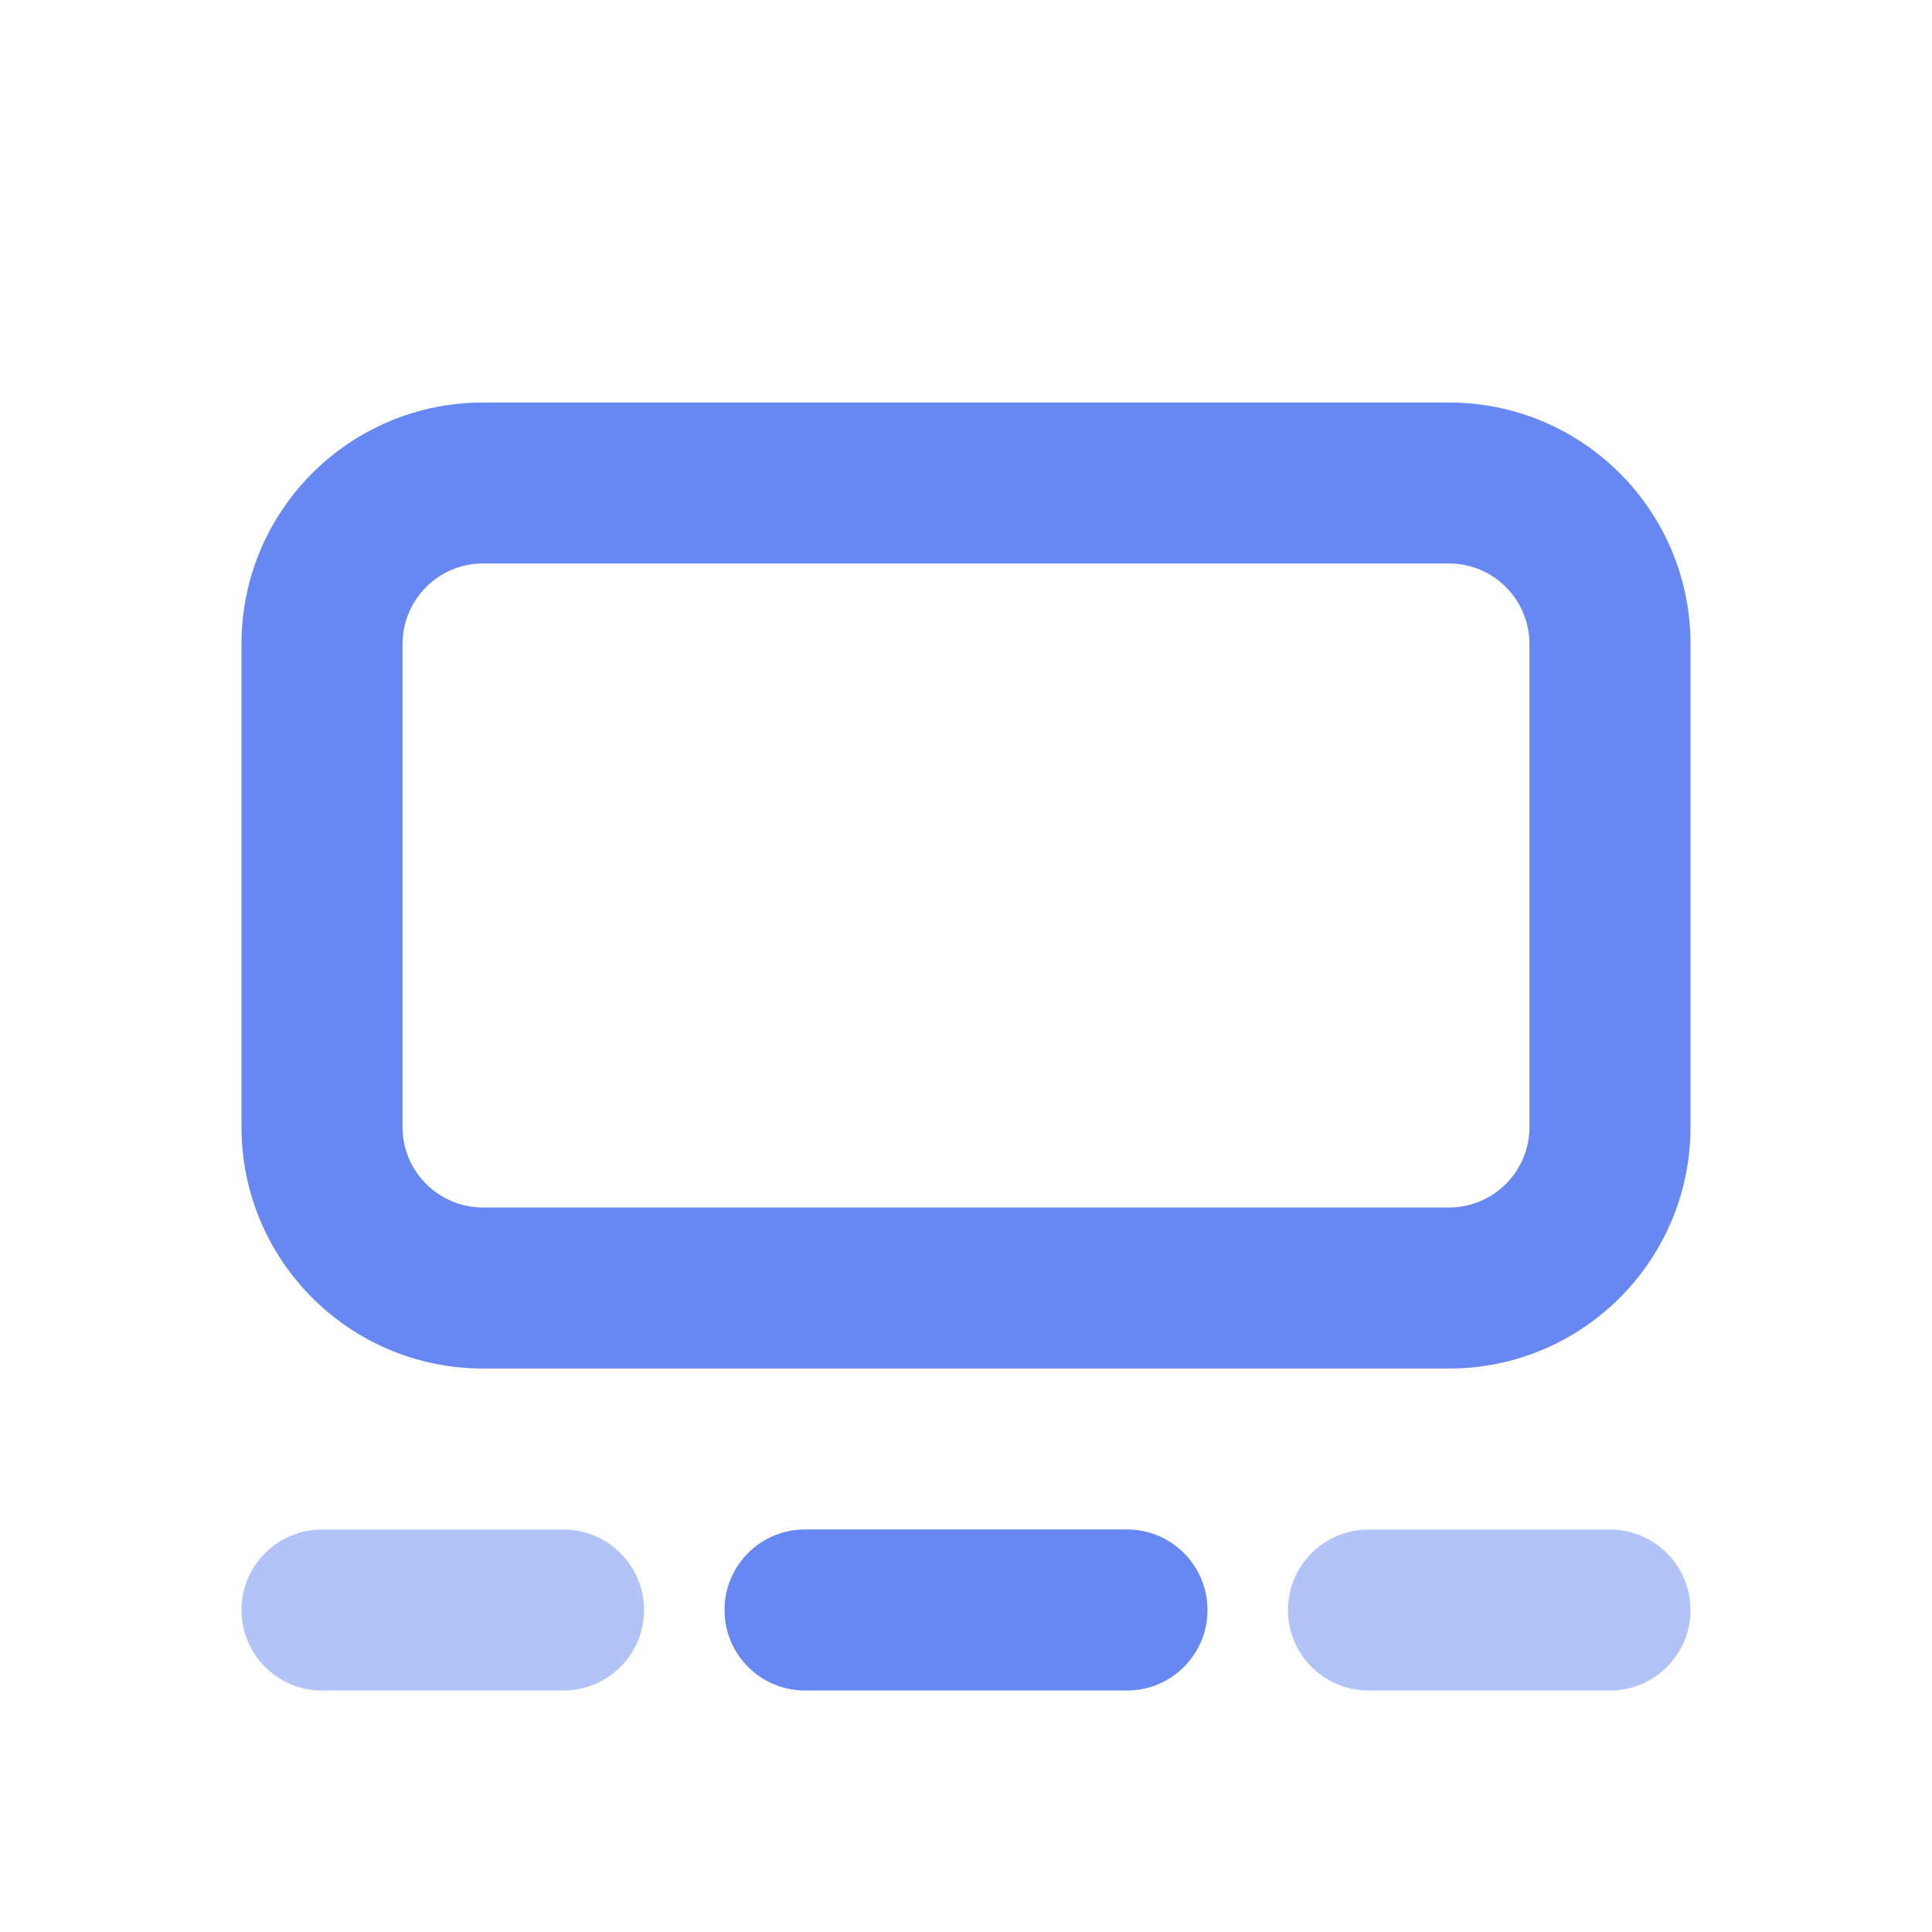 <svg width="20" height="20" viewBox="0 0 20 20" fill="none" xmlns="http://www.w3.org/2000/svg">
<path opacity="0.5" fill-rule="evenodd" clip-rule="evenodd" d="M3.333 15.834H5.833C6.294 15.834 6.667 16.207 6.667 16.667C6.667 17.127 6.294 17.5 5.833 17.5H3.333C2.873 17.5 2.5 17.127 2.5 16.667C2.5 16.207 2.873 15.834 3.333 15.834ZM14.167 15.834H16.667C17.127 15.834 17.5 16.207 17.5 16.667C17.5 17.127 17.127 17.5 16.667 17.5H14.167C13.706 17.5 13.333 17.127 13.333 16.667C13.333 16.207 13.706 15.834 14.167 15.834Z" fill="#6788F3"/>
<path fill-rule="evenodd" clip-rule="evenodd" d="M5 5.833C4.54 5.833 4.167 6.207 4.167 6.667V11.667C4.167 12.127 4.54 12.5 5 12.5H15C15.46 12.5 15.833 12.127 15.833 11.667V6.667C15.833 6.207 15.46 5.833 15 5.833H5ZM5 4.167H15C16.381 4.167 17.5 5.286 17.5 6.667V11.667C17.5 13.047 16.381 14.167 15 14.167H5C3.619 14.167 2.5 13.047 2.5 11.667V6.667C2.5 5.286 3.619 4.167 5 4.167ZM8.333 15.833H11.667C12.127 15.833 12.5 16.206 12.5 16.667C12.5 17.127 12.127 17.5 11.667 17.5H8.333C7.873 17.5 7.5 17.127 7.5 16.667C7.5 16.206 7.873 15.833 8.333 15.833Z" fill="#6788F3"/>
</svg>
